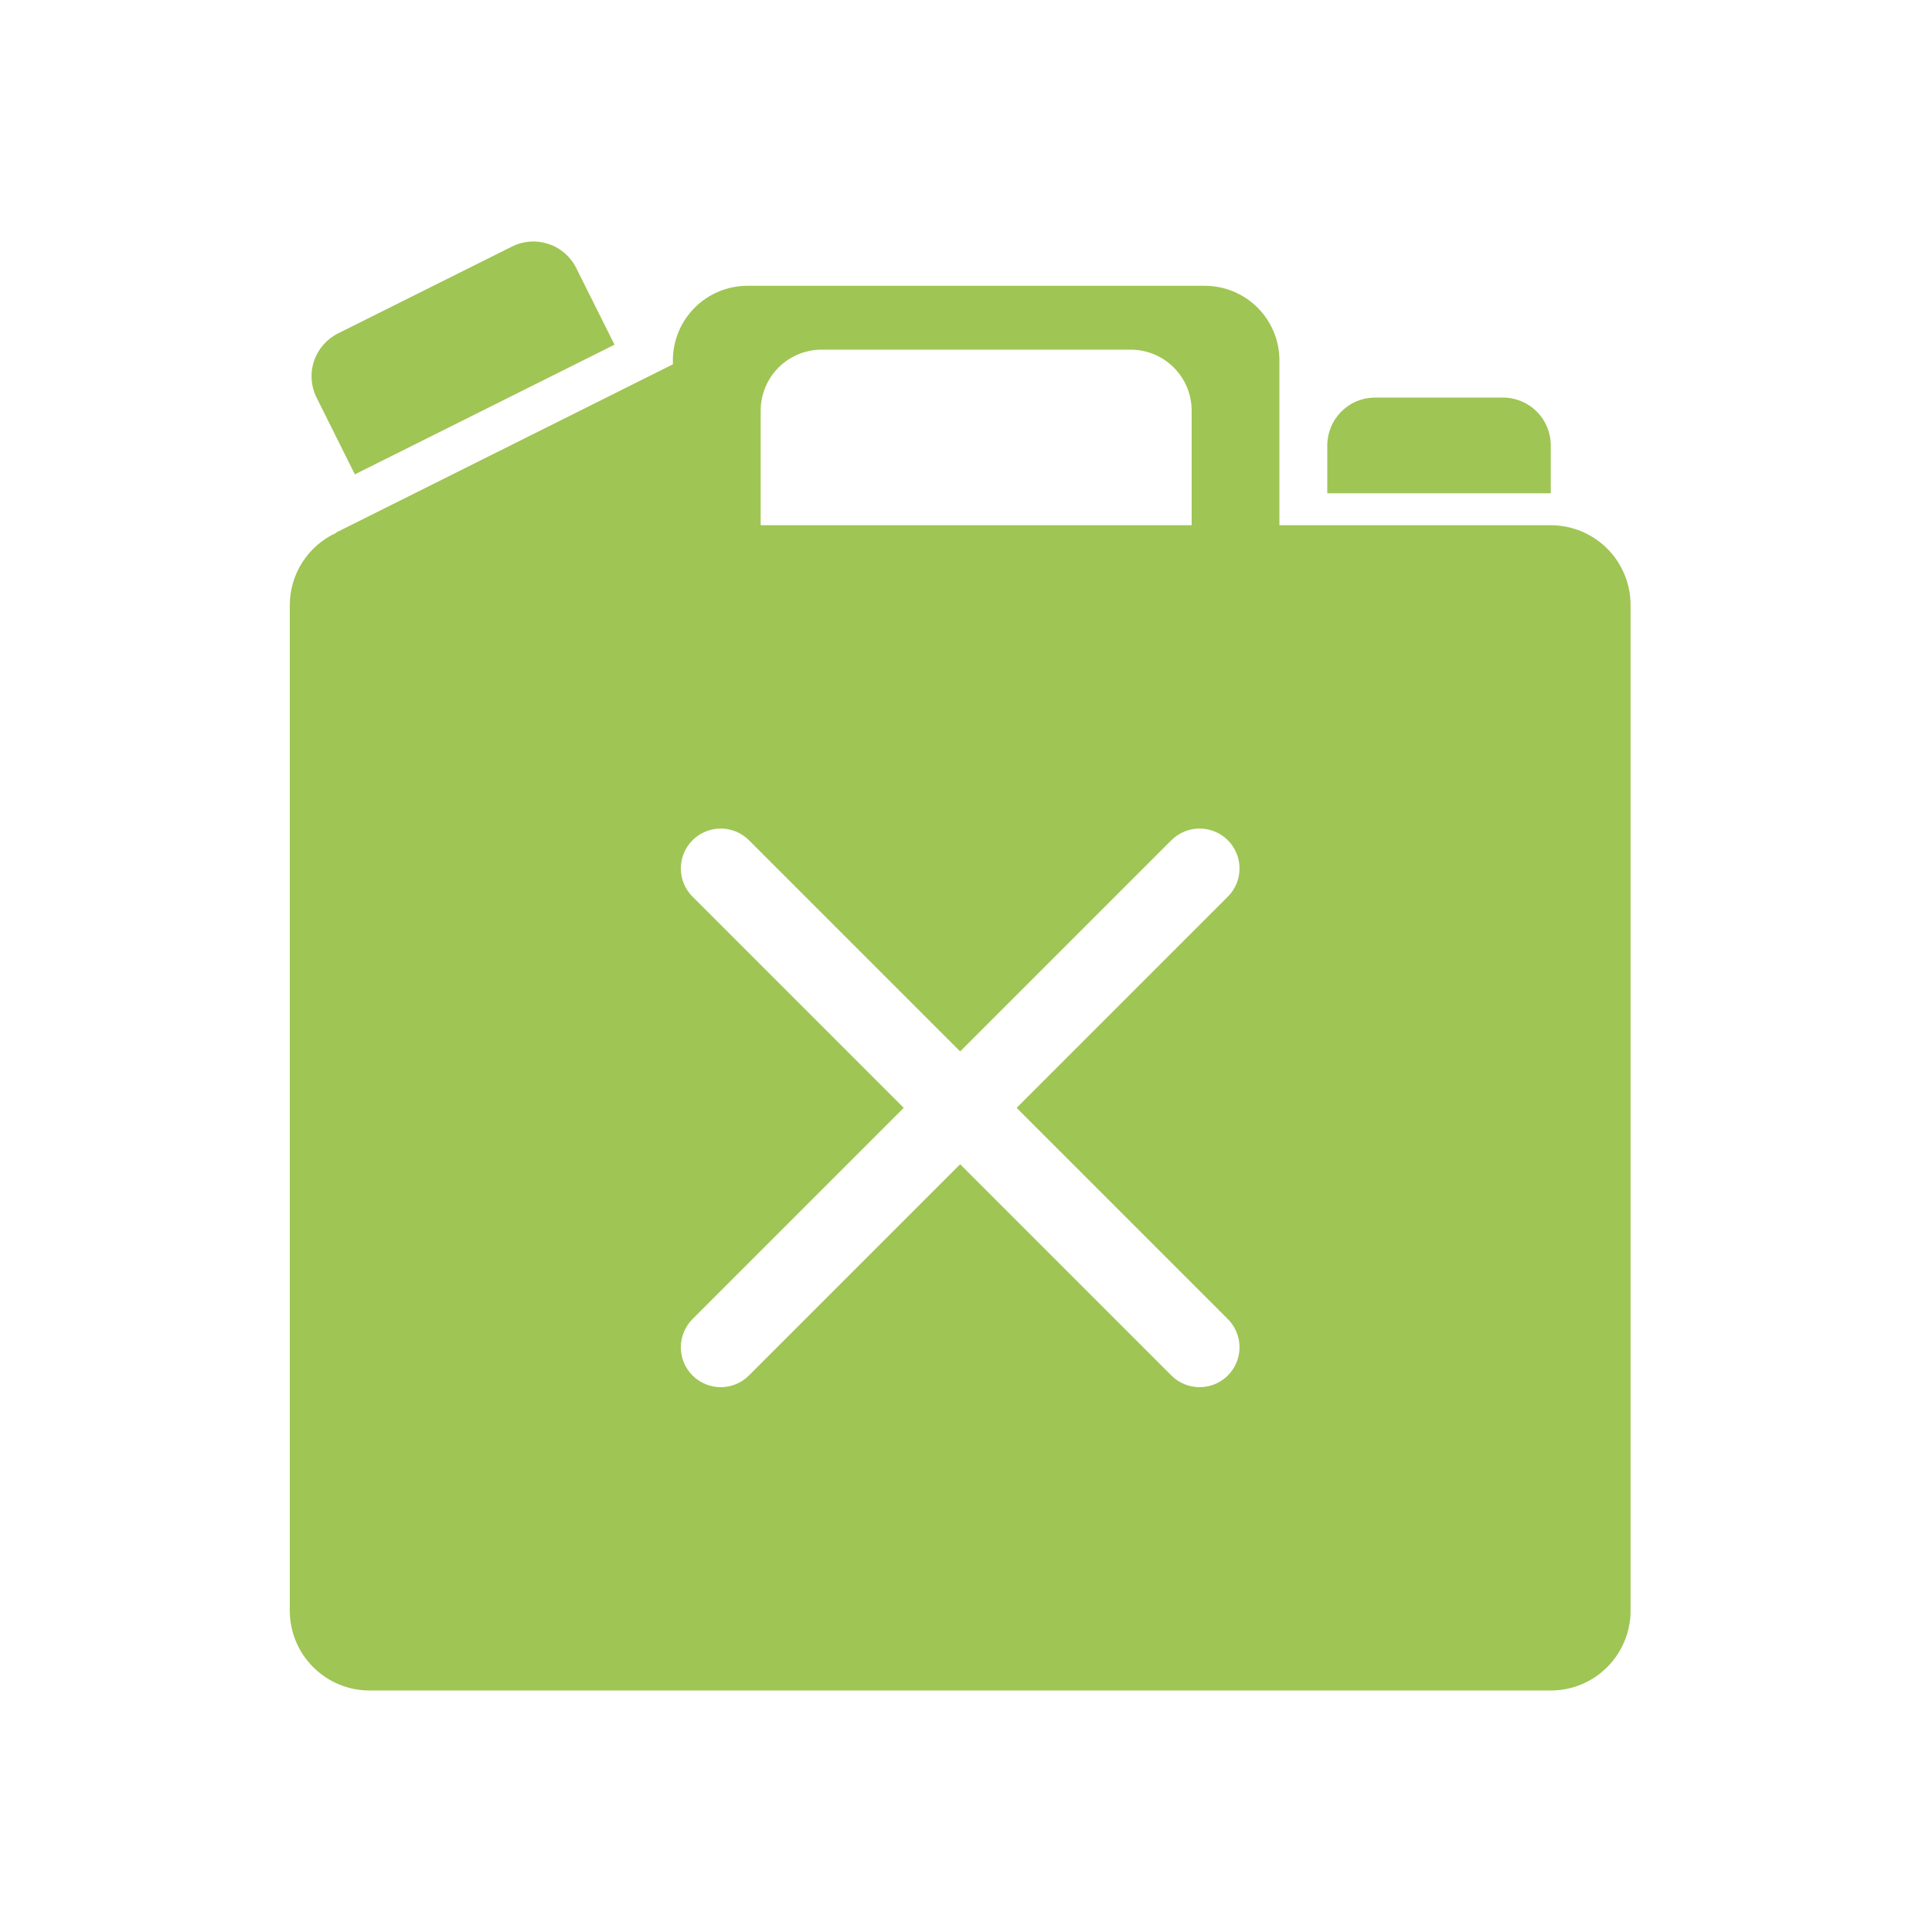 <svg width="40" height="40" viewBox="0 0 40 40" fill="none" xmlns="http://www.w3.org/2000/svg">
<path d="M32.107 9.222C32.107 8.959 32.003 8.707 31.817 8.521C31.631 8.335 31.379 8.231 31.116 8.231H28.472C28.342 8.231 28.213 8.256 28.093 8.306C27.972 8.356 27.863 8.429 27.771 8.521C27.679 8.613 27.606 8.722 27.556 8.843C27.506 8.963 27.48 9.092 27.48 9.222V10.213H32.107V9.222Z" fill="#9FC554"/>
<path d="M7.347 9.821L12.723 7.136L11.93 5.549C11.872 5.432 11.791 5.328 11.693 5.243C11.594 5.157 11.48 5.092 11.357 5.051C11.233 5.01 11.103 4.993 10.973 5.002C10.843 5.012 10.716 5.046 10.6 5.105L6.998 6.903C6.763 7.021 6.584 7.227 6.501 7.476C6.418 7.725 6.437 7.998 6.555 8.233L7.347 9.821Z" fill="#9FC554"/>
<path d="M32.107 10.874H26.489V7.461C26.489 7.052 26.326 6.659 26.037 6.37C25.748 6.08 25.355 5.918 24.946 5.917H15.474C15.065 5.918 14.672 6.08 14.383 6.37C14.094 6.659 13.931 7.052 13.931 7.461V7.543L6.958 11.026L6.961 11.032C6.675 11.163 6.432 11.374 6.262 11.639C6.091 11.904 6 12.213 6 12.528V33.348C6 33.786 6.174 34.206 6.484 34.516C6.794 34.826 7.214 35 7.652 35H32.107C32.545 35 32.966 34.826 33.275 34.516C33.585 34.206 33.759 33.786 33.759 33.348V12.528C33.76 12.311 33.717 12.096 33.634 11.895C33.551 11.695 33.429 11.512 33.276 11.359C33.122 11.205 32.94 11.084 32.74 11C32.539 10.917 32.324 10.874 32.107 10.874ZM15.749 8.503C15.749 8.168 15.882 7.846 16.119 7.609C16.356 7.372 16.677 7.239 17.012 7.239H23.409C23.744 7.239 24.065 7.372 24.302 7.609C24.539 7.846 24.672 8.168 24.672 8.503V10.874H15.749L15.749 8.503ZM25.421 27.31C25.576 27.465 25.663 27.675 25.663 27.894C25.663 28.113 25.576 28.323 25.421 28.478C25.266 28.633 25.055 28.72 24.836 28.72C24.617 28.72 24.407 28.633 24.252 28.478L19.879 24.105L15.506 28.478C15.351 28.633 15.141 28.72 14.922 28.72C14.703 28.72 14.493 28.633 14.338 28.478C14.183 28.323 14.096 28.113 14.096 27.894C14.096 27.675 14.183 27.465 14.338 27.31L18.711 22.937L14.338 18.564C14.183 18.409 14.096 18.199 14.096 17.98C14.096 17.761 14.183 17.551 14.338 17.396C14.493 17.241 14.703 17.154 14.922 17.154C15.141 17.154 15.351 17.241 15.506 17.396L19.879 21.769L24.252 17.396C24.407 17.241 24.617 17.154 24.836 17.154C25.055 17.154 25.266 17.241 25.421 17.396C25.576 17.551 25.663 17.761 25.663 17.98C25.663 18.199 25.576 18.409 25.421 18.564L21.048 22.937L25.421 27.31Z" fill="#9FC554"/>
</svg>
